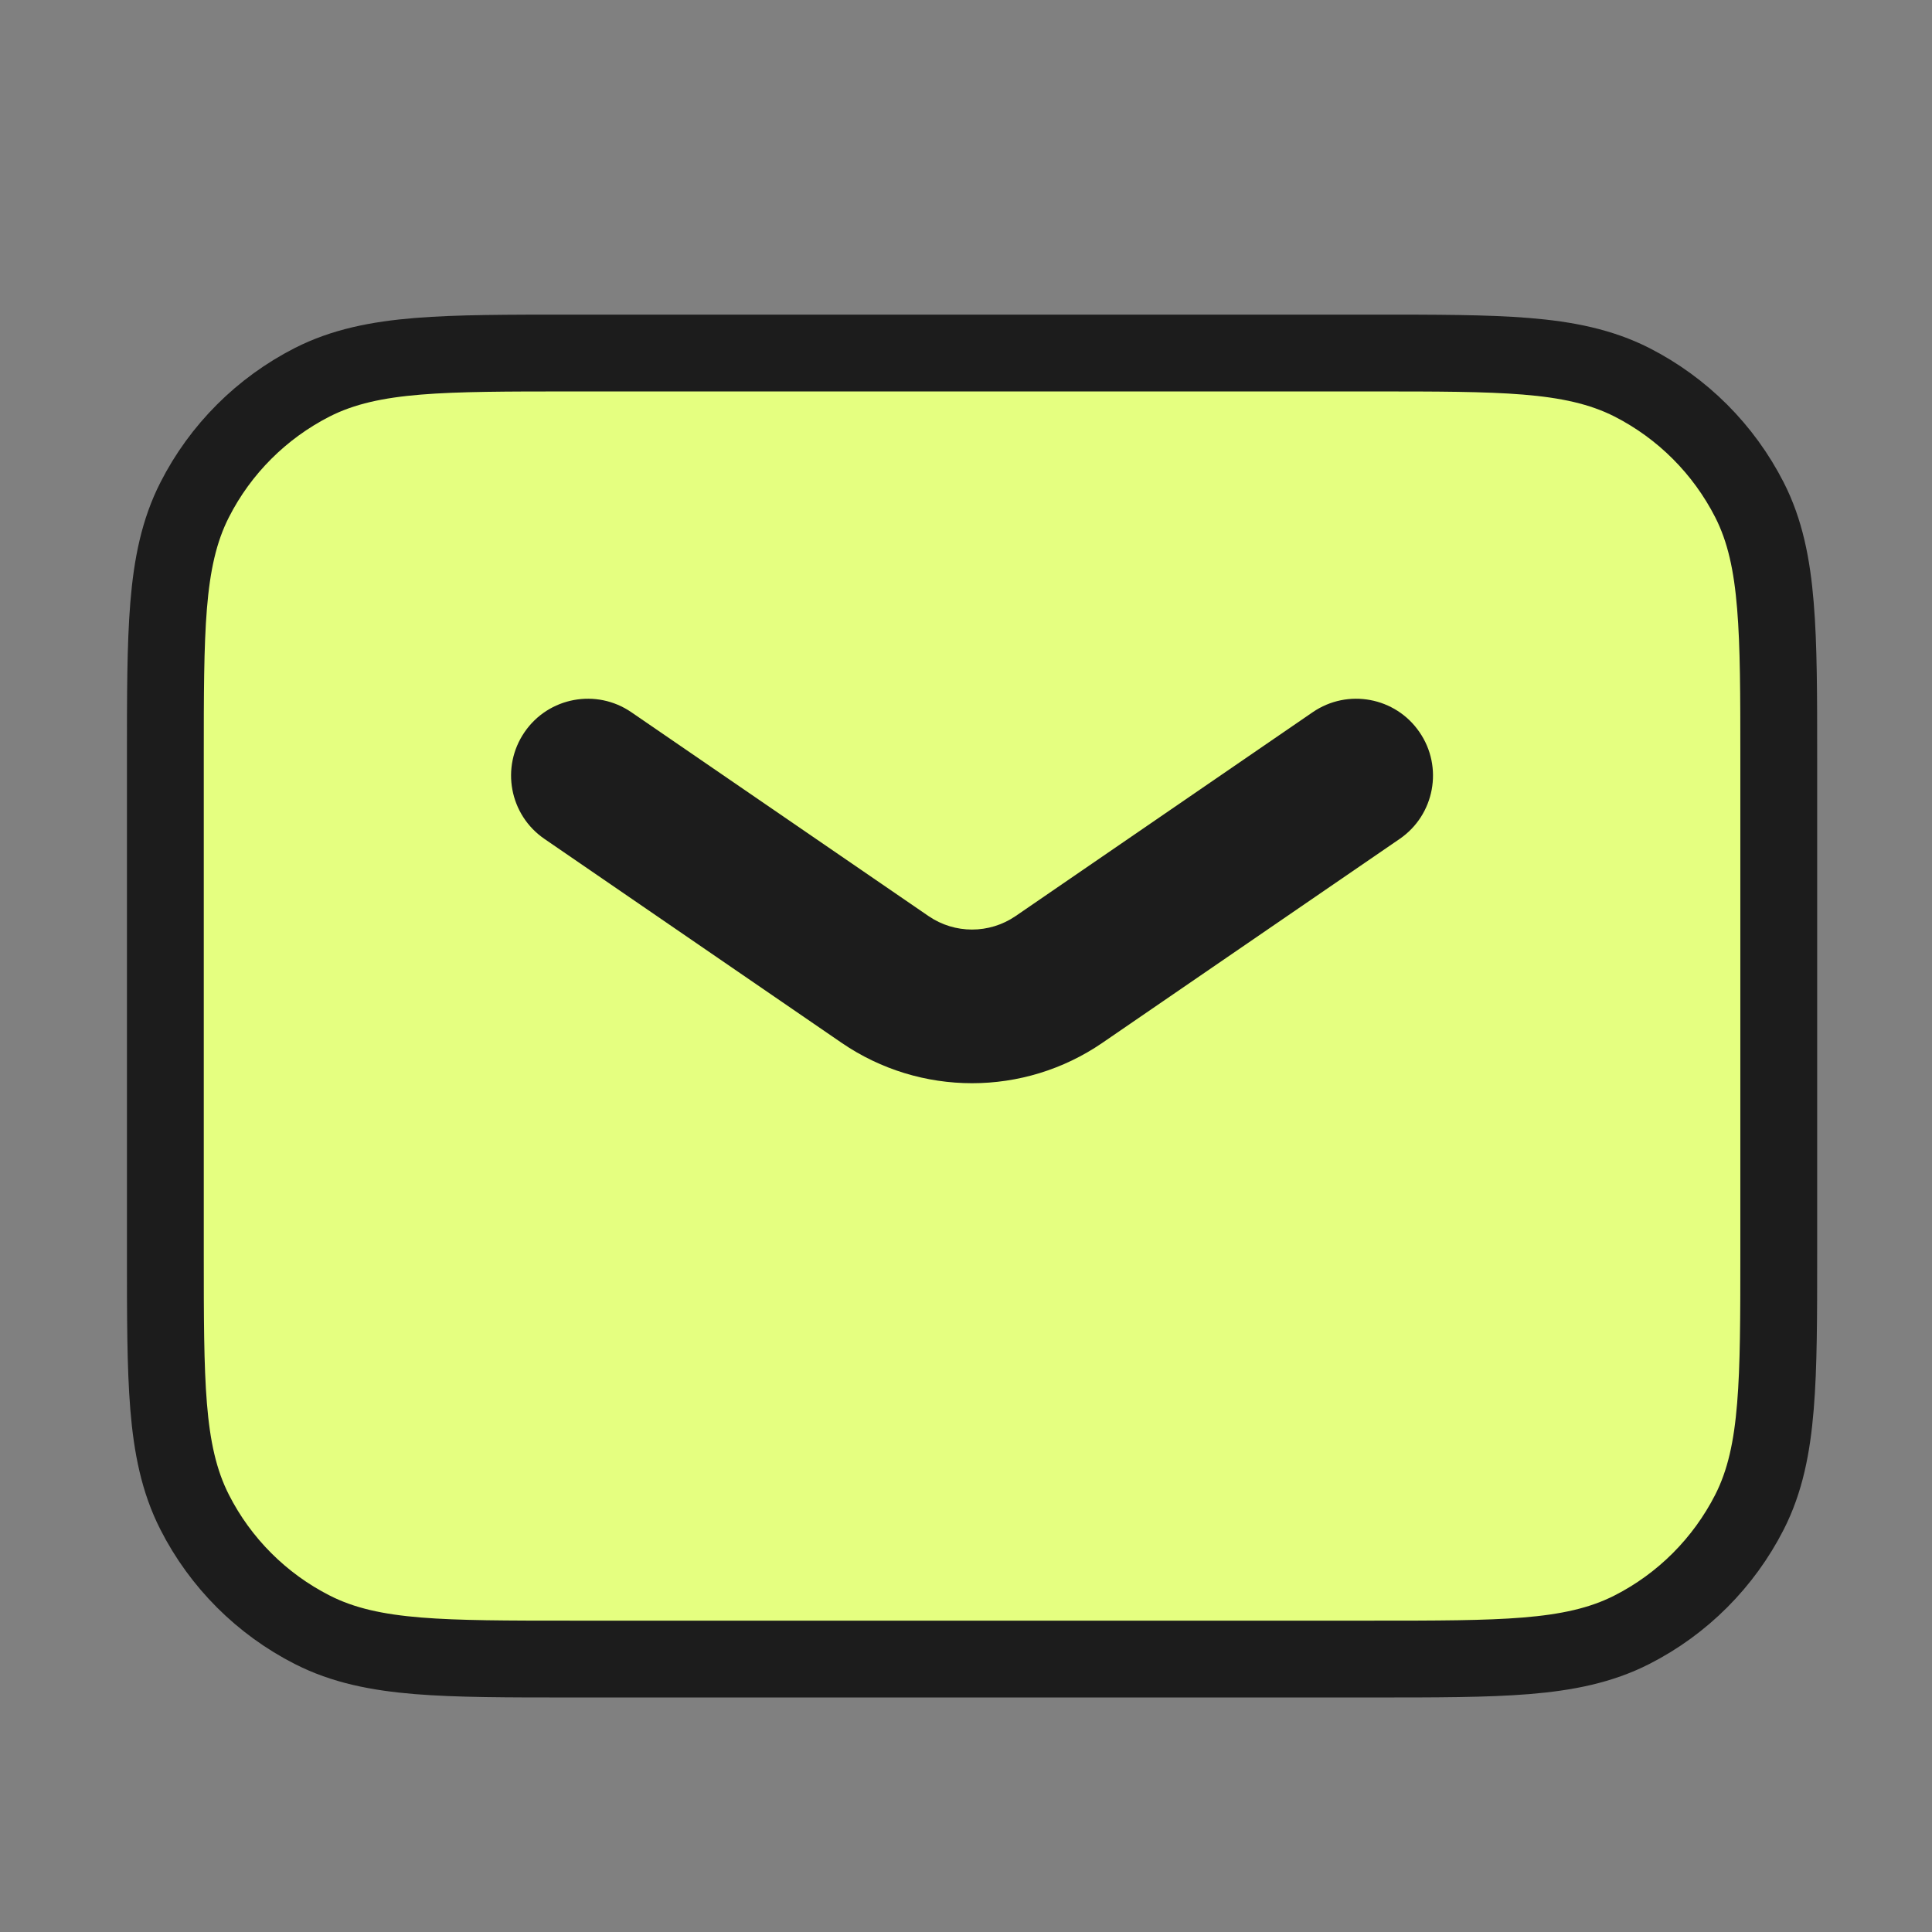 <svg width="22" height="22" viewBox="0 0 22 22" fill="none" xmlns="http://www.w3.org/2000/svg">
<rect x="0" y="0" width="22" height="22" fill="#808080" stroke="none"/>
<path d="M2.217 5.691C2.037 6.044 1.958 6.432 1.92 6.897C1.883 7.352 1.883 7.918 1.883 8.637L1.883 8.656V14.255L1.883 14.275C1.883 14.993 1.883 15.559 1.92 16.015C1.958 16.479 2.037 16.867 2.217 17.22C2.51 17.796 2.979 18.265 3.555 18.558C3.907 18.738 4.295 18.817 4.76 18.855C5.216 18.892 5.782 18.892 6.5 18.892H6.519H15.618H15.637C16.356 18.892 16.922 18.892 17.377 18.855C17.842 18.817 18.23 18.738 18.583 18.558C19.159 18.265 19.627 17.796 19.921 17.22C20.101 16.867 20.179 16.479 20.217 16.015C20.255 15.559 20.255 14.993 20.255 14.275V14.255V8.656V8.637C20.255 7.918 20.255 7.352 20.217 6.897C20.179 6.432 20.101 6.044 19.921 5.691C19.627 5.115 19.159 4.647 18.583 4.353C18.23 4.174 17.842 4.095 17.377 4.057C16.922 4.02 16.356 4.02 15.637 4.02L15.618 4.02H6.519L6.5 4.02C5.782 4.02 5.216 4.02 4.76 4.057C4.295 4.095 3.907 4.174 3.555 4.353C2.979 4.647 2.51 5.115 2.217 5.691Z" fill="#E5FF80" stroke="#1C1C1C" stroke-width="0.875"/>
<path fill-rule="evenodd" clip-rule="evenodd" d="M5.973 8.337C6.246 7.938 6.791 7.837 7.189 8.11L10.574 10.432C10.872 10.636 11.265 10.636 11.564 10.432L14.948 8.11C15.346 7.837 15.891 7.938 16.164 8.337C16.438 8.735 16.336 9.28 15.938 9.553L12.553 11.875C11.659 12.488 10.479 12.488 9.584 11.875L6.2 9.553C5.801 9.28 5.7 8.735 5.973 8.337Z" fill="#1C1C1C"/>
</svg>
